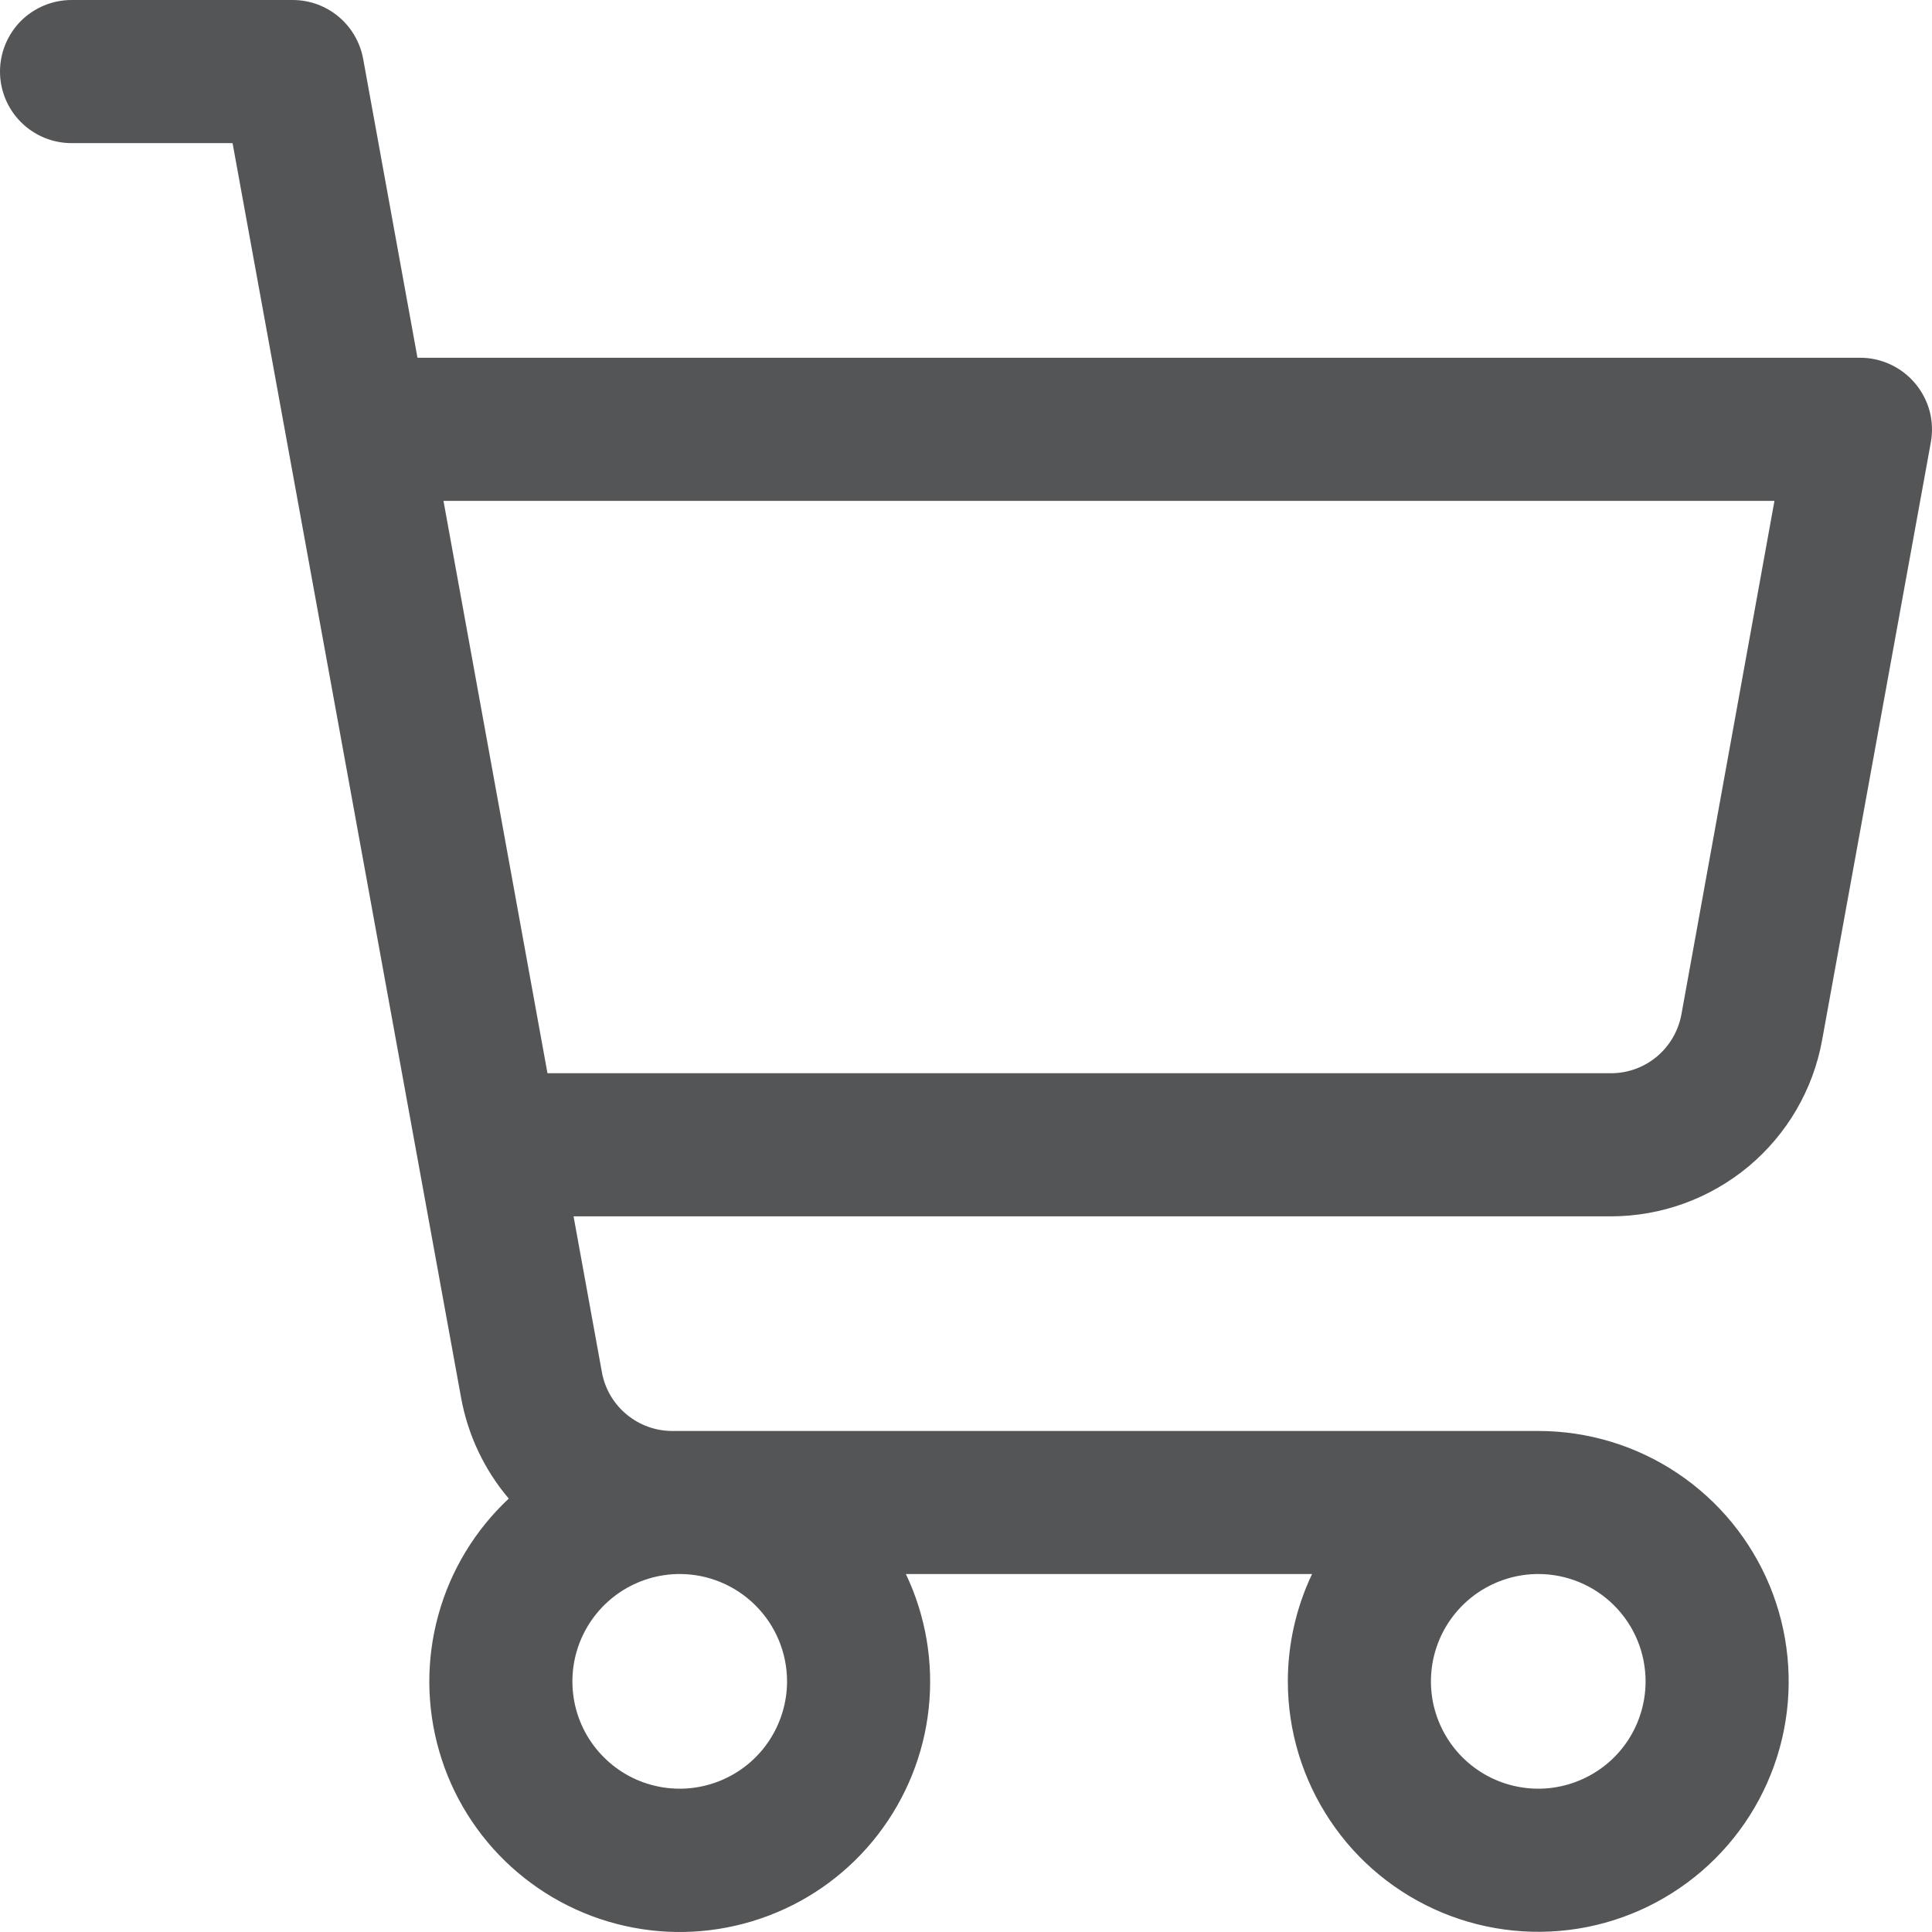 <svg width="24" height="24" viewBox="0 0 24 24" fill="none" xmlns="http://www.w3.org/2000/svg">
<path d="M23.791 4.763C23.707 4.663 23.603 4.583 23.485 4.528C23.367 4.473 23.239 4.444 23.108 4.444H5.186L4.511 0.73C4.473 0.525 4.365 0.34 4.206 0.207C4.046 0.073 3.844 3.00826e-05 3.636 0H0.889C0.653 0 0.427 0.094 0.26 0.26C0.094 0.427 0 0.653 0 0.889C0 1.125 0.094 1.351 0.26 1.517C0.427 1.684 0.653 1.778 0.889 1.778H2.889L5.728 17.364C5.812 17.826 6.016 18.258 6.32 18.616C5.901 19.008 5.597 19.509 5.445 20.063C5.292 20.617 5.296 21.202 5.456 21.754C5.615 22.306 5.925 22.803 6.35 23.19C6.775 23.576 7.298 23.838 7.863 23.945C8.427 24.053 9.01 24.001 9.548 23.797C10.085 23.594 10.555 23.245 10.906 22.79C11.257 22.335 11.476 21.792 11.537 21.221C11.598 20.649 11.5 20.072 11.253 19.553H16.299C16.101 19.97 15.998 20.425 15.998 20.887C15.998 21.502 16.181 22.103 16.523 22.615C16.864 23.127 17.35 23.525 17.919 23.761C18.487 23.996 19.112 24.058 19.716 23.938C20.319 23.818 20.874 23.521 21.309 23.086C21.744 22.651 22.04 22.097 22.16 21.494C22.28 20.89 22.218 20.265 21.983 19.696C21.747 19.128 21.349 18.642 20.837 18.3C20.326 17.958 19.724 17.776 19.109 17.776H8.351C8.143 17.776 7.942 17.703 7.782 17.569C7.622 17.436 7.514 17.251 7.477 17.046L7.125 15.11H20.012C20.637 15.109 21.241 14.89 21.721 14.49C22.2 14.09 22.524 13.534 22.635 12.92L23.986 5.492C24.009 5.363 24.003 5.231 23.97 5.105C23.936 4.98 23.875 4.863 23.791 4.763ZM9.777 20.887C9.777 21.15 9.698 21.408 9.552 21.627C9.406 21.847 9.197 22.017 8.954 22.118C8.71 22.219 8.442 22.246 8.183 22.194C7.925 22.143 7.687 22.016 7.501 21.829C7.314 21.643 7.187 21.405 7.136 21.147C7.085 20.888 7.111 20.62 7.212 20.377C7.313 20.133 7.484 19.925 7.703 19.778C7.922 19.632 8.18 19.553 8.444 19.553C8.797 19.553 9.136 19.694 9.386 19.944C9.636 20.194 9.777 20.533 9.777 20.887ZM20.442 20.887C20.442 21.15 20.364 21.408 20.218 21.627C20.071 21.847 19.863 22.017 19.619 22.118C19.376 22.219 19.108 22.246 18.849 22.194C18.59 22.143 18.353 22.016 18.166 21.829C17.98 21.643 17.853 21.405 17.801 21.147C17.75 20.888 17.776 20.62 17.877 20.377C17.978 20.133 18.149 19.925 18.368 19.778C18.588 19.632 18.845 19.553 19.109 19.553C19.463 19.553 19.802 19.694 20.052 19.944C20.302 20.194 20.442 20.533 20.442 20.887ZM20.887 12.602C20.849 12.807 20.741 12.993 20.58 13.127C20.42 13.26 20.218 13.333 20.009 13.332H6.801L5.509 6.222H22.043L20.887 12.602Z" fill="#545557"/>
</svg>
